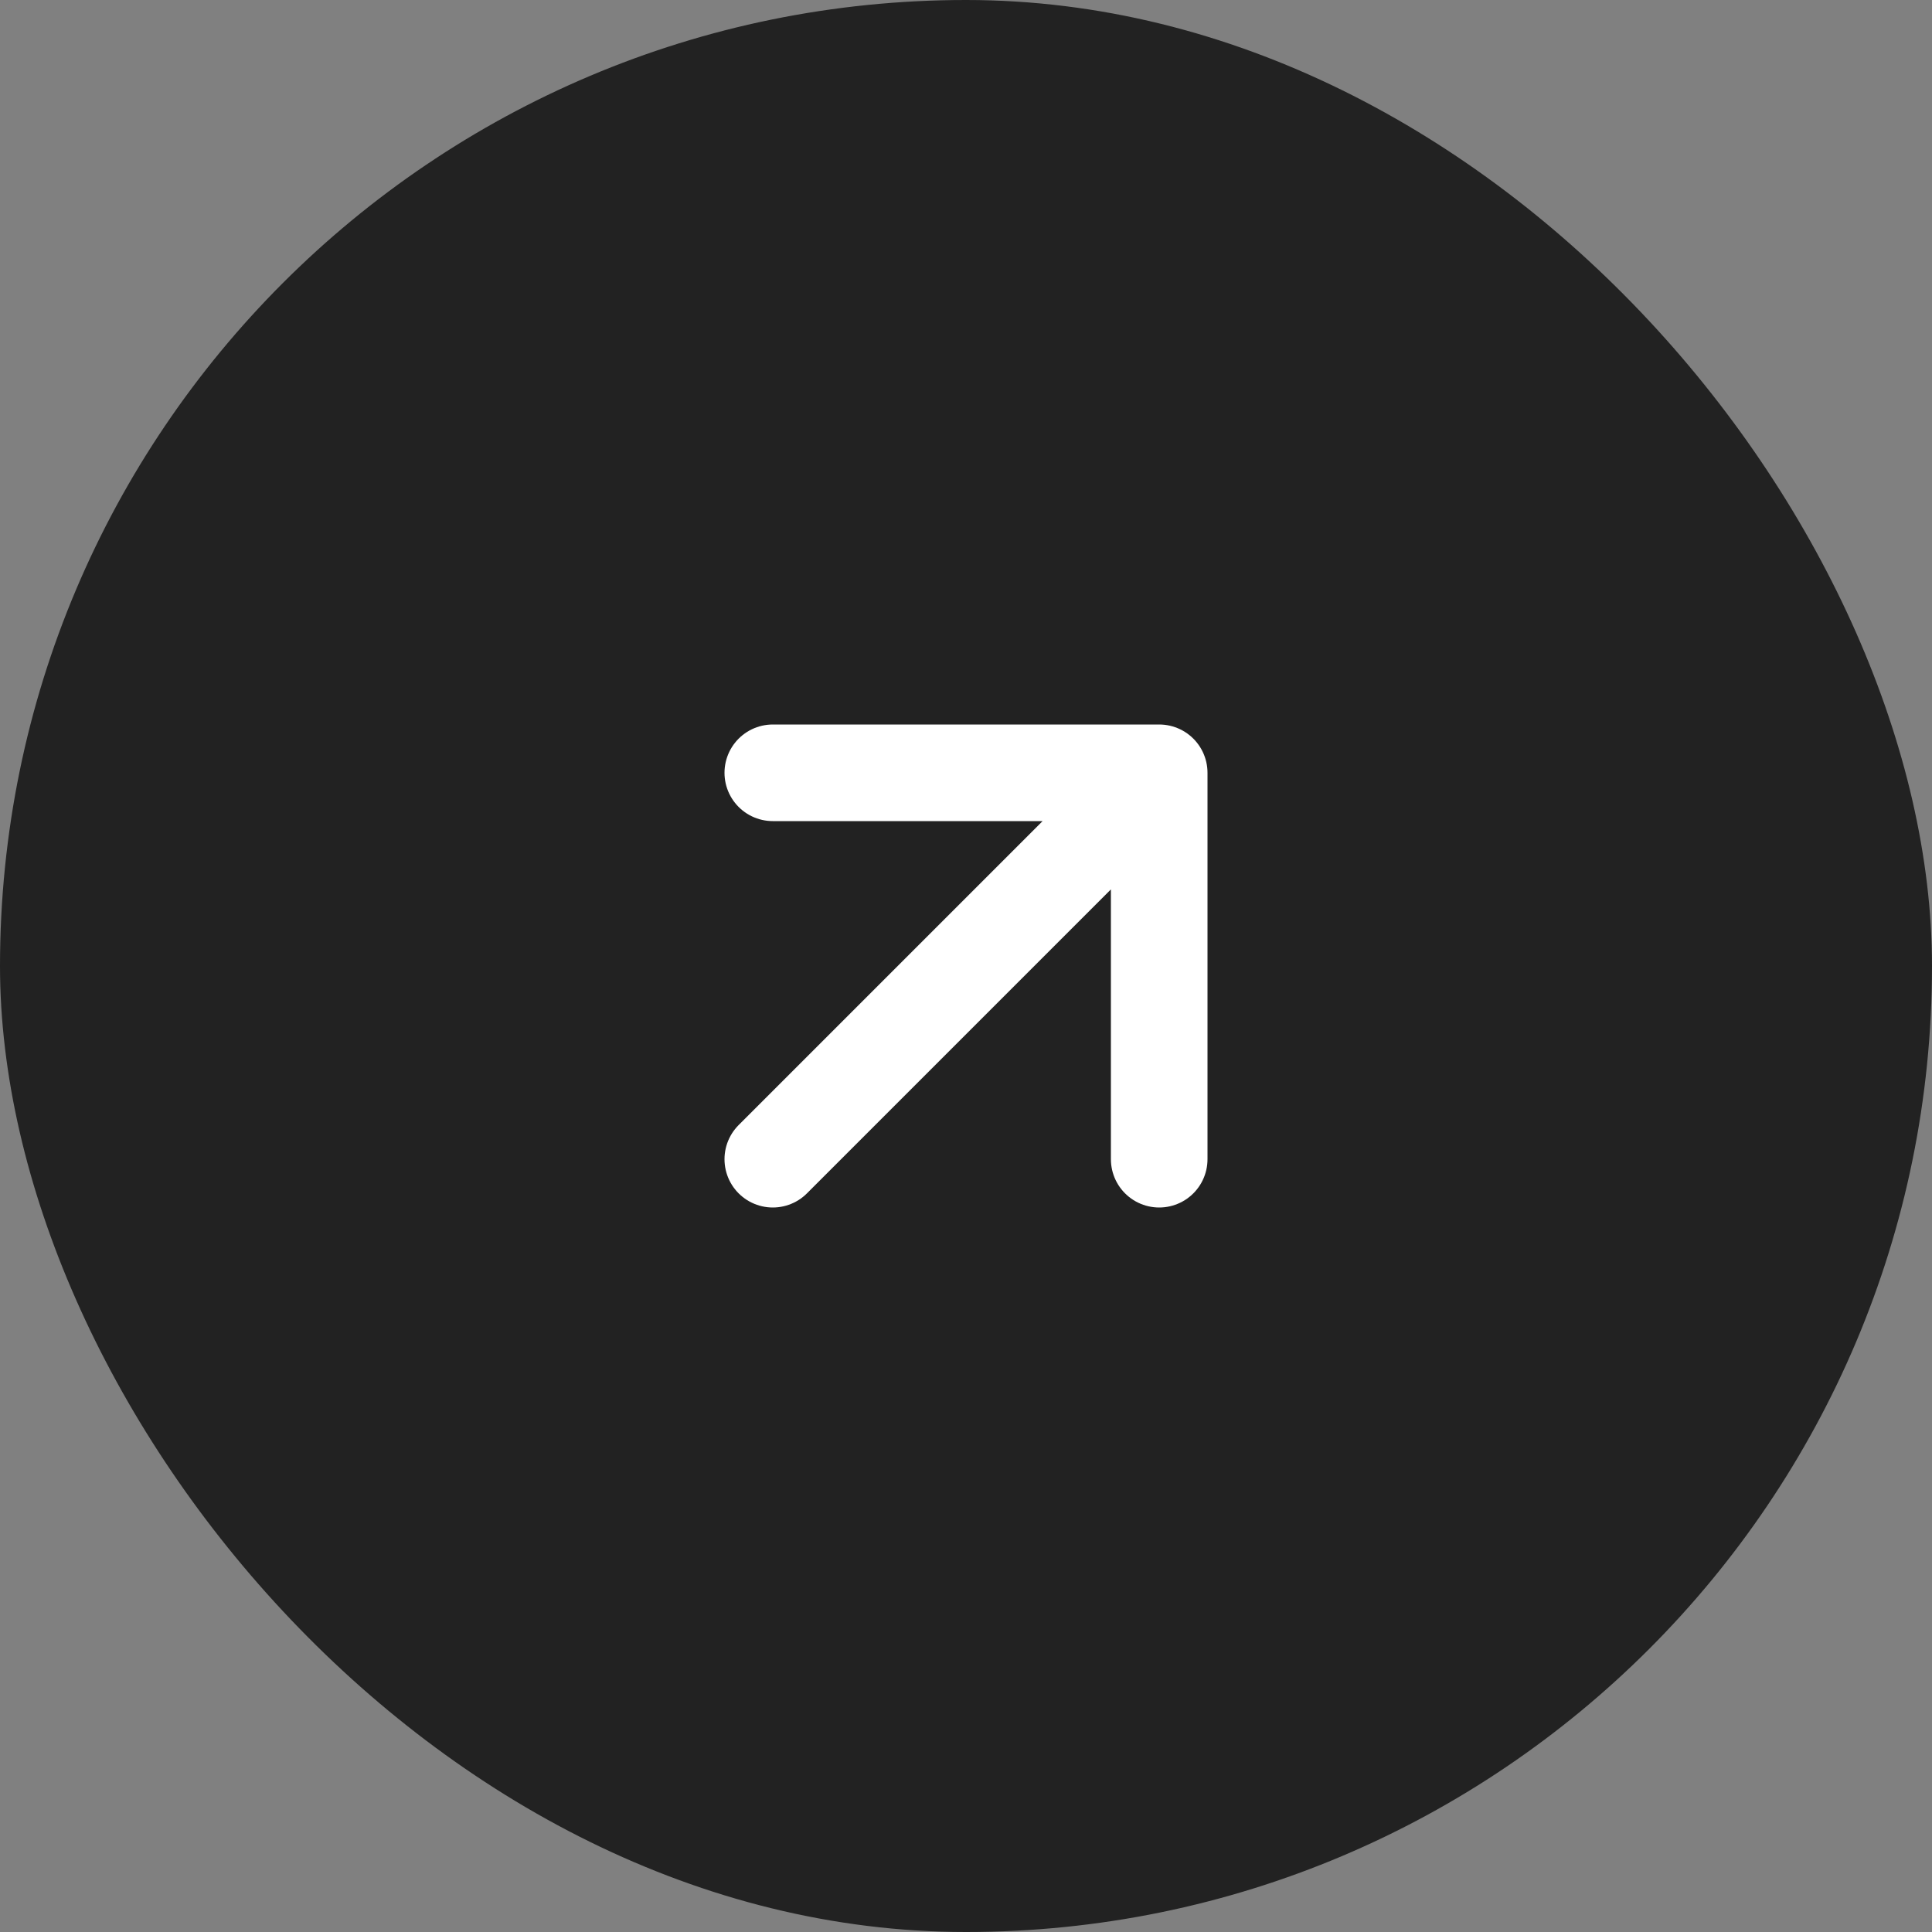 <?xml version="1.0" encoding="utf-8"?>
<svg xmlns="http://www.w3.org/2000/svg" fill="none" height="100%" overflow="visible" preserveAspectRatio="none" style="display: block;" viewBox="0 0 40 40" width="100%">
<rect x="0" y="0" width="40" height="40" fill="#808080" stroke="none"/>
<g id="iconamoon:arrow-top-right-1">
<rect fill="#222222" height="40" rx="20" width="40"/>
<path d="M16 16H24M24 16V24M24 16L16 24" id="Vector" stroke="white" stroke-linecap="round" stroke-width="2"/>
</g>
</svg>